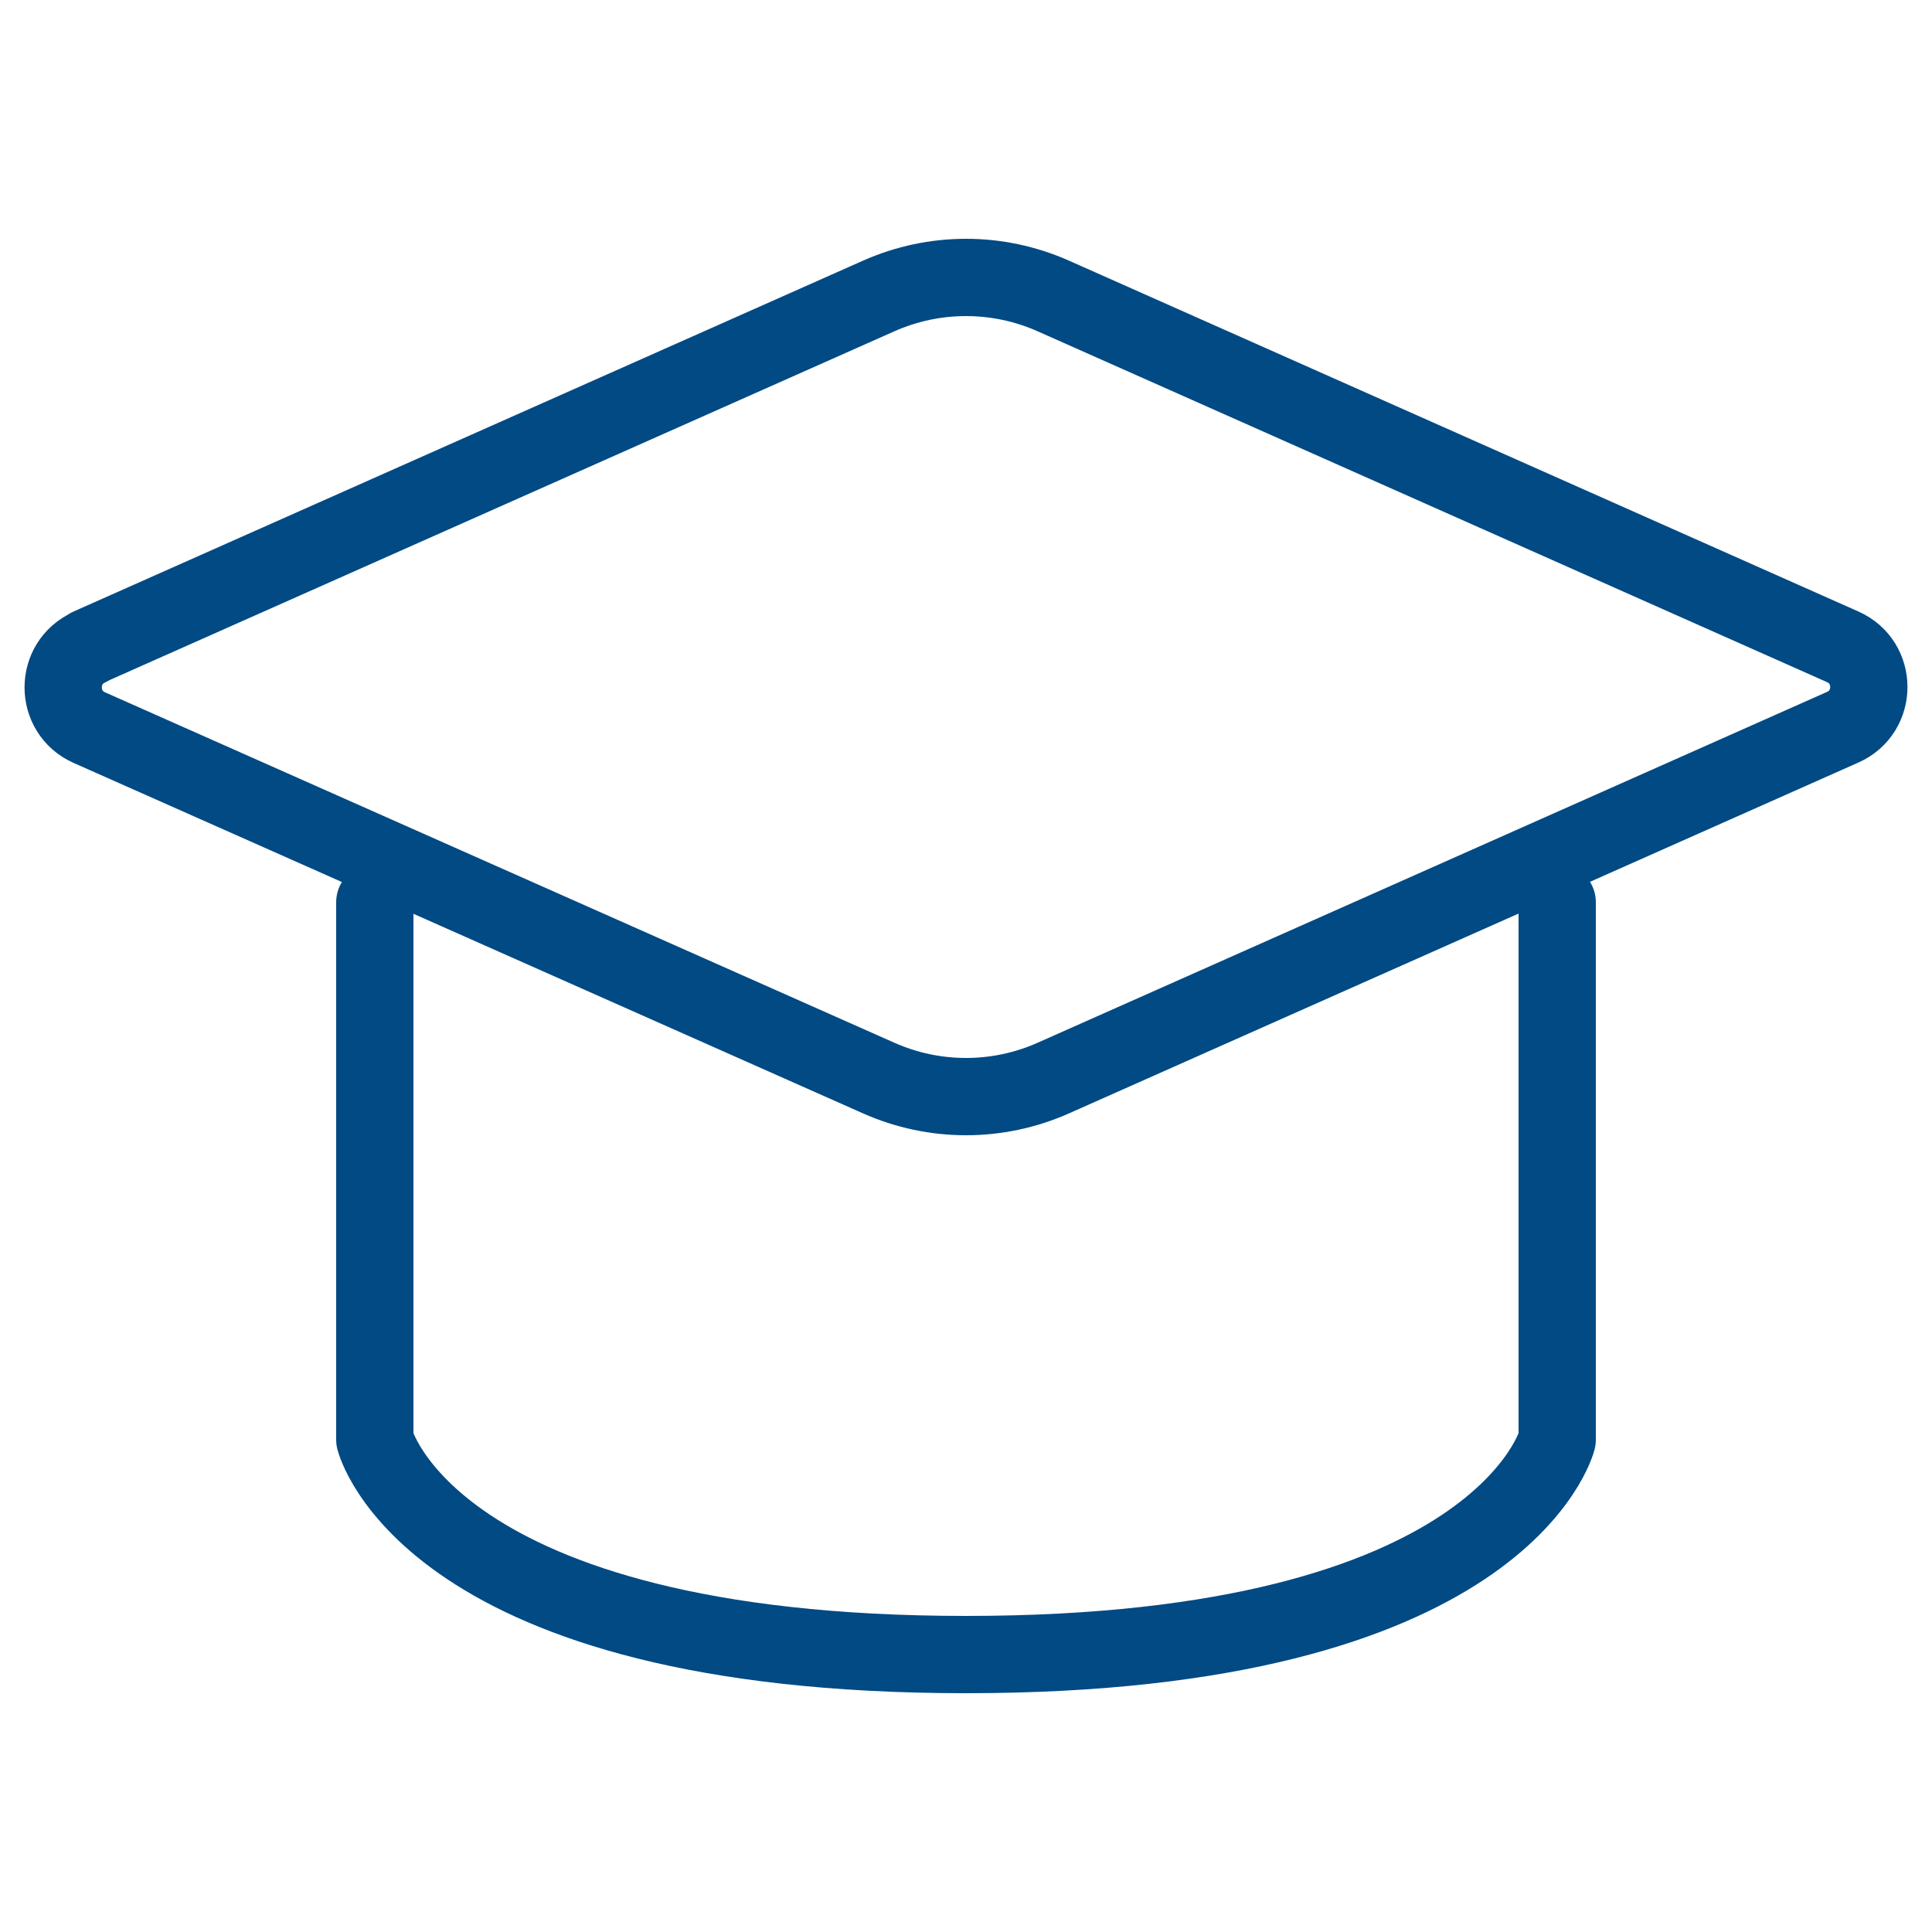 <?xml version="1.0" encoding="UTF-8"?>
<svg id="Capa_1" data-name="Capa 1" xmlns="http://www.w3.org/2000/svg" viewBox="0 0 50 50">
  <defs>
    <style>
      .cls-1 {
        fill: none;
        stroke: #014a84;
        stroke-linecap: round;
        stroke-linejoin: round;
        stroke-width: 2px;
      }
    </style>
  </defs>
  <path class="cls-1" d="M2.31,16.74L22.74,7.66c1.44-.64,3.08-.64,4.52,0l20.43,9.08c.9.4.9,1.68,0,2.08l-20.43,9.08c-1.44.64-3.08.64-4.52,0L2.31,18.83c-.9-.4-.9-1.68,0-2.08Z"/>
  <path class="cls-1" d="M9.7,23.35v13.91s1.39,5.56,15.3,5.56,15.3-5.56,15.3-5.56v-13.91"/>
</svg>